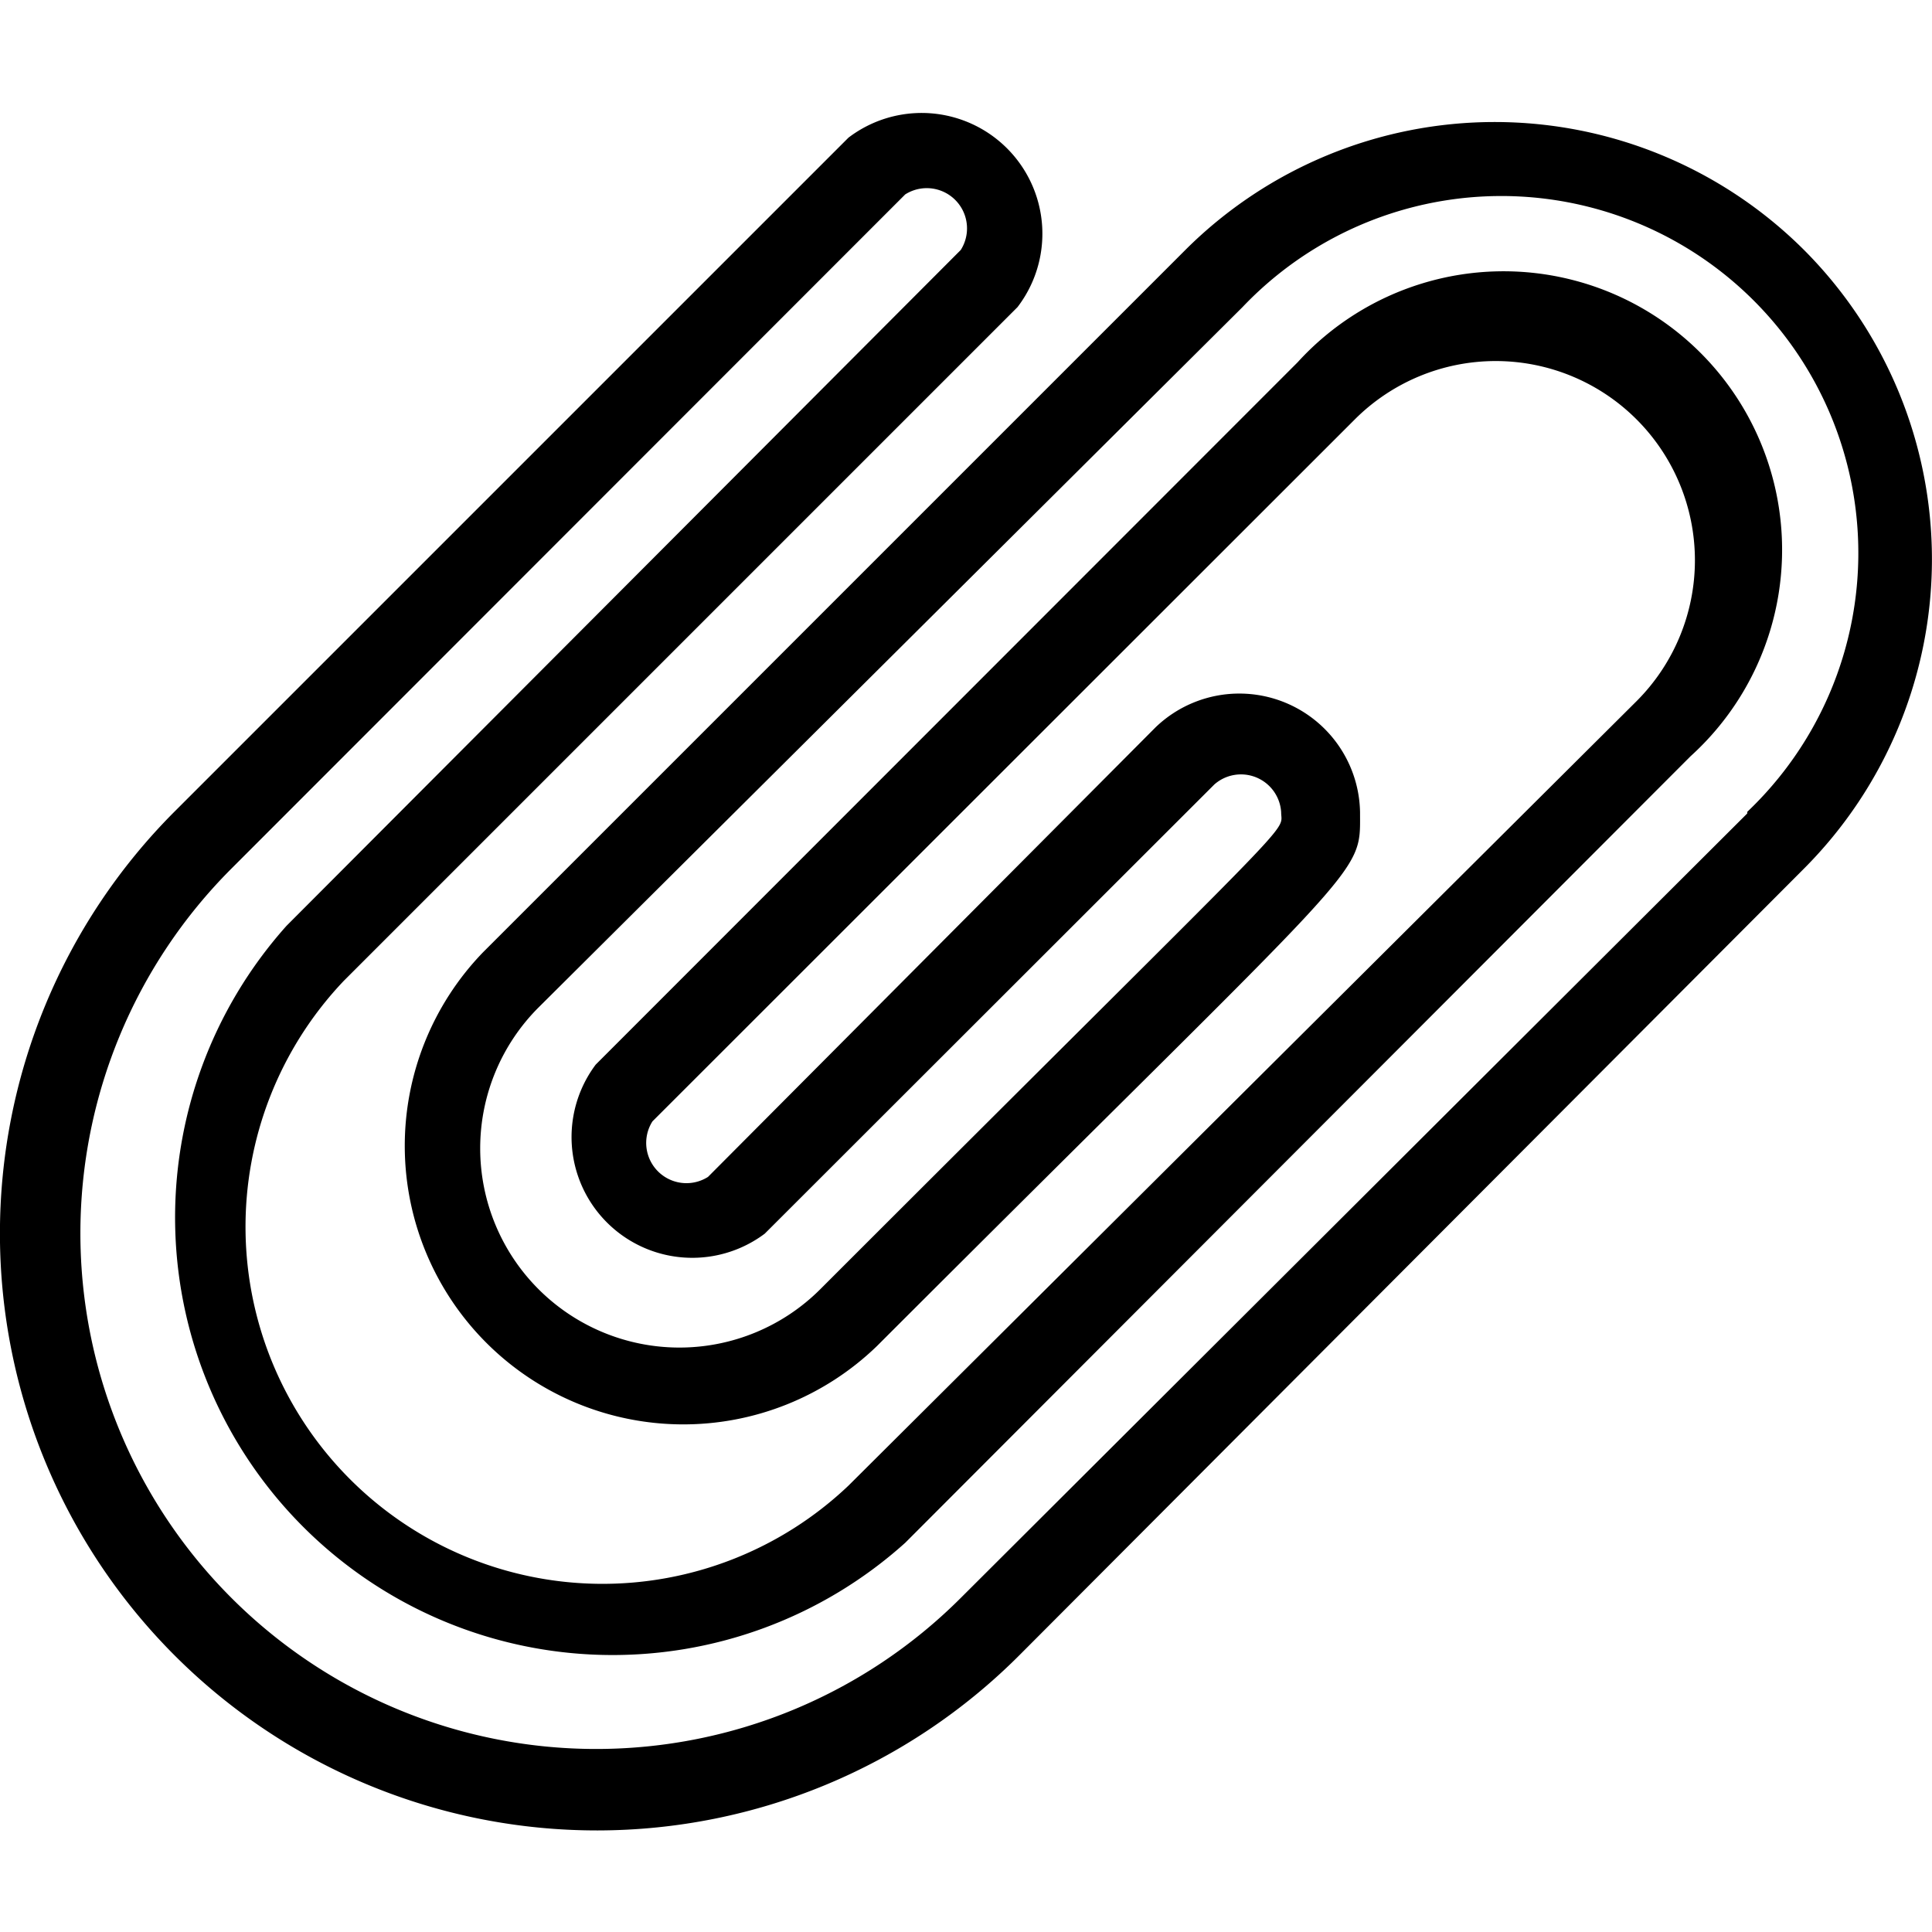 <svg xmlns="http://www.w3.org/2000/svg" viewBox="0 0 48 48"><title>clip</title><g id="clip"><path d="M44.82,6.21a10.88,10.88,0,0,0-15.37,0L12,23.66a6.92,6.92,0,0,0,9.79,9.78c12.3-12.3,12-11.61,12-13.26a3,3,0,0,0-5.08-2.11L17.59,29.24a1,1,0,0,1-1.38-1.38L33.66,10.42a4.92,4.92,0,1,1,7,7L21.08,36.91A8.87,8.87,0,0,1,8.54,24.37L25.28,7.63a3,3,0,0,0-4.2-4.21L4.33,20.17a14.81,14.81,0,0,0,21,20.95L44.82,21.58A10.88,10.88,0,0,0,44.82,6.21Zm-1.41,14L23.87,39.7A12.81,12.81,0,0,1,5.75,21.58L22.49,4.83a1,1,0,0,1,1.38,1.38L7.12,23A10.87,10.87,0,0,0,22.49,38.33L42,18.79A6.92,6.92,0,1,0,32.24,9L14.8,26.45a3,3,0,0,0,4.2,4.2L30.17,19.49a1,1,0,0,1,1.66.69c0,.57.72-.32-11.45,11.85a4.92,4.92,0,0,1-7-7L30.87,7.63A8.87,8.87,0,1,1,43.41,20.17Z"/></g></svg>